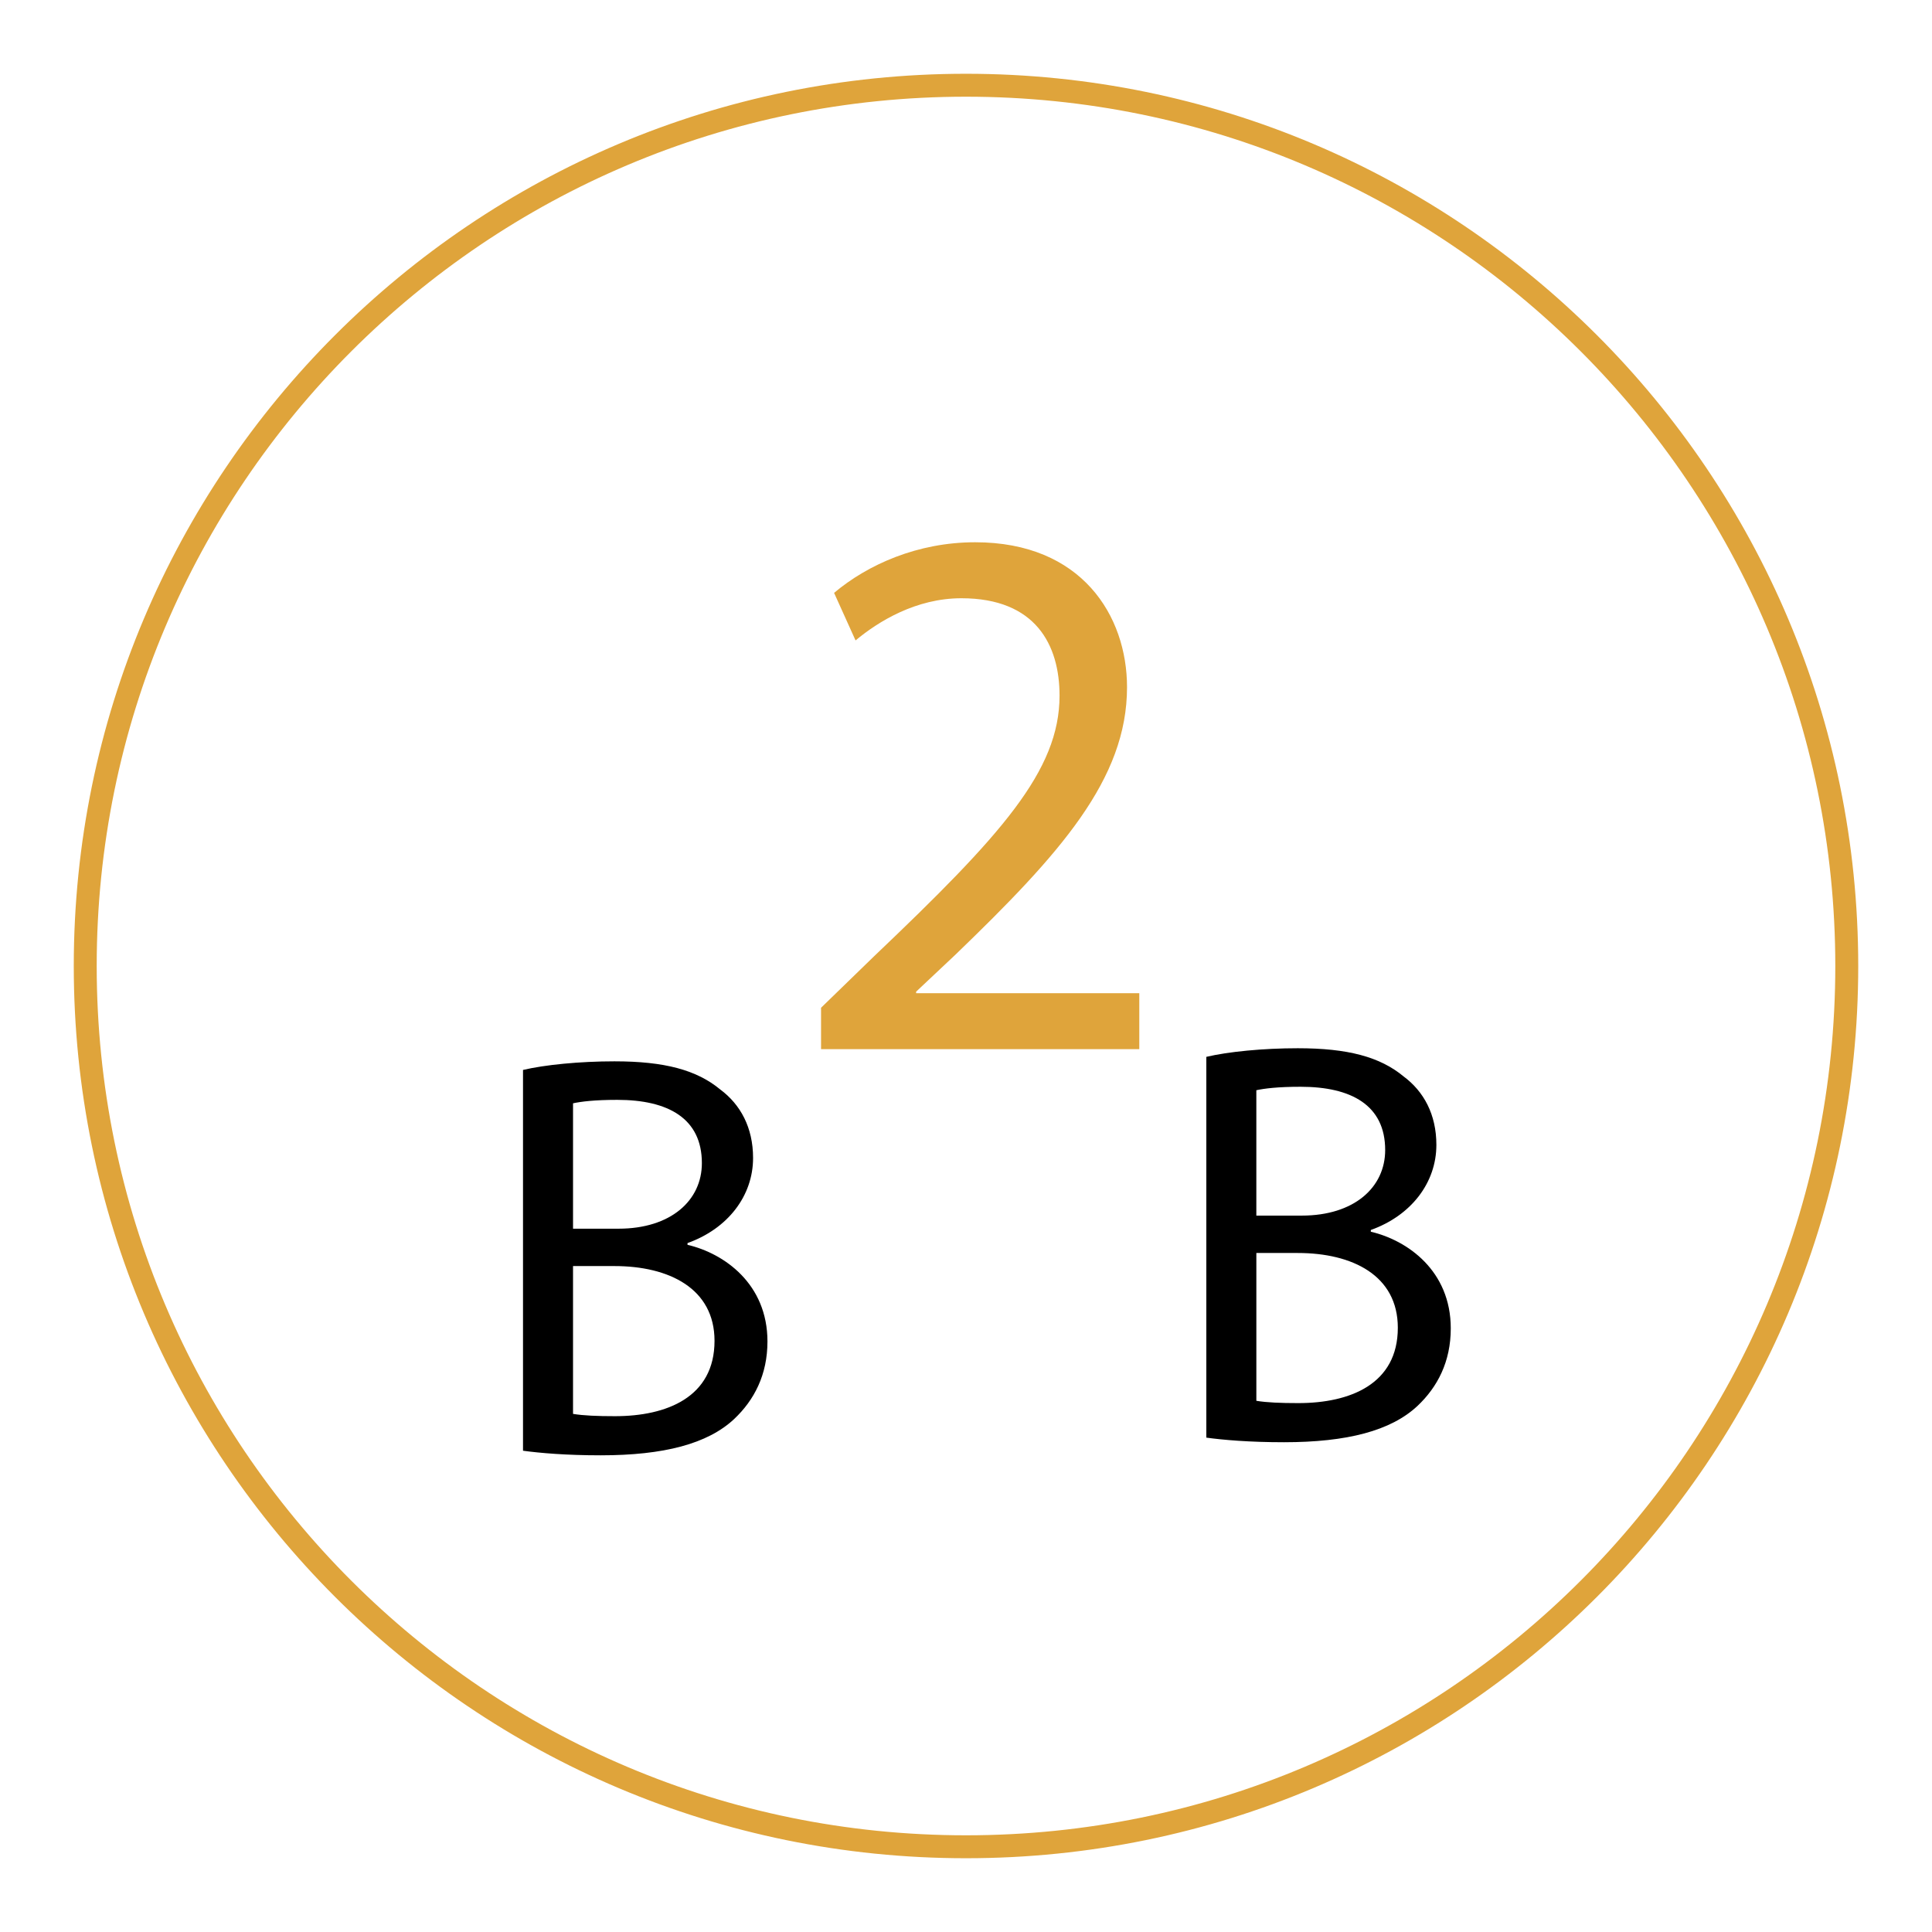 <svg xmlns="http://www.w3.org/2000/svg" width="2500" height="2500" viewBox="0 0 192.756 192.756"><path fill-rule="evenodd" clip-rule="evenodd" fill="#fff" d="M0 0h192.756v192.756H0V0z"/><path d="M184.252 96.378c0 48.533-39.344 87.874-87.877 87.874-48.529 0-87.871-39.341-87.871-87.874 0-48.532 39.342-87.874 87.871-87.874 48.533 0 87.877 39.342 87.877 87.874z" fill="none" stroke="#dfa43b" stroke-width="2.288" stroke-miterlimit="2.613"/><path d="M81.916 104.676v-4.132l5.279-5.126c12.702-12.089 18.516-18.516 18.516-26.014 0-5.05-2.373-9.717-9.794-9.717-4.514 0-8.263 2.295-10.558 4.208l-2.142-4.744c3.366-2.831 8.339-5.05 14.079-5.05 10.635 0 15.148 7.345 15.148 14.461 0 9.181-6.656 16.603-17.139 26.703l-3.902 3.672v.153h22.265v5.586H81.916z" fill-rule="evenodd" clip-rule="evenodd" fill="#dfa43b"/><path d="M52.18 106.749c2.181-.517 5.681-.86 9.124-.86 4.992 0 8.206.86 10.559 2.812 2.008 1.492 3.271 3.787 3.271 6.828 0 3.788-2.525 7.059-6.542 8.494v.172c3.672.86 7.977 3.901 7.977 9.64 0 3.329-1.32 5.854-3.328 7.747-2.64 2.468-7.001 3.615-13.313 3.615-3.443 0-6.083-.229-7.747-.459v-37.989h-.001zm4.992 15.838h4.534c5.222 0 8.32-2.812 8.32-6.542 0-4.476-3.385-6.312-8.436-6.312-2.295 0-3.615.172-4.418.344v12.51zm0 18.477c1.033.172 2.41.229 4.189.229 5.164 0 9.927-1.894 9.927-7.517 0-5.223-4.534-7.46-9.985-7.46h-4.132v14.748h.001zM120.354 105.443c2.18-.517 5.68-.86 9.123-.86 4.992 0 8.207.86 10.559 2.812 2.01 1.492 3.271 3.787 3.271 6.828 0 3.787-2.525 7.059-6.541 8.493v.172c3.672.861 7.977 3.902 7.977 9.641 0 3.329-1.32 5.854-3.328 7.747-2.641 2.468-7.002 3.615-13.314 3.615-3.443 0-6.082-.229-7.746-.459v-37.989h-.001zm4.992 15.838h4.533c5.223 0 8.32-2.812 8.32-6.542 0-4.476-3.385-6.312-8.436-6.312-2.295 0-3.615.173-4.418.345v12.509h.001zm0 18.478c1.033.172 2.41.229 4.189.229 5.164 0 9.926-1.894 9.926-7.517 0-5.223-4.533-7.46-9.984-7.46h-4.131v14.748z" fill-rule="evenodd" clip-rule="evenodd"/></svg>